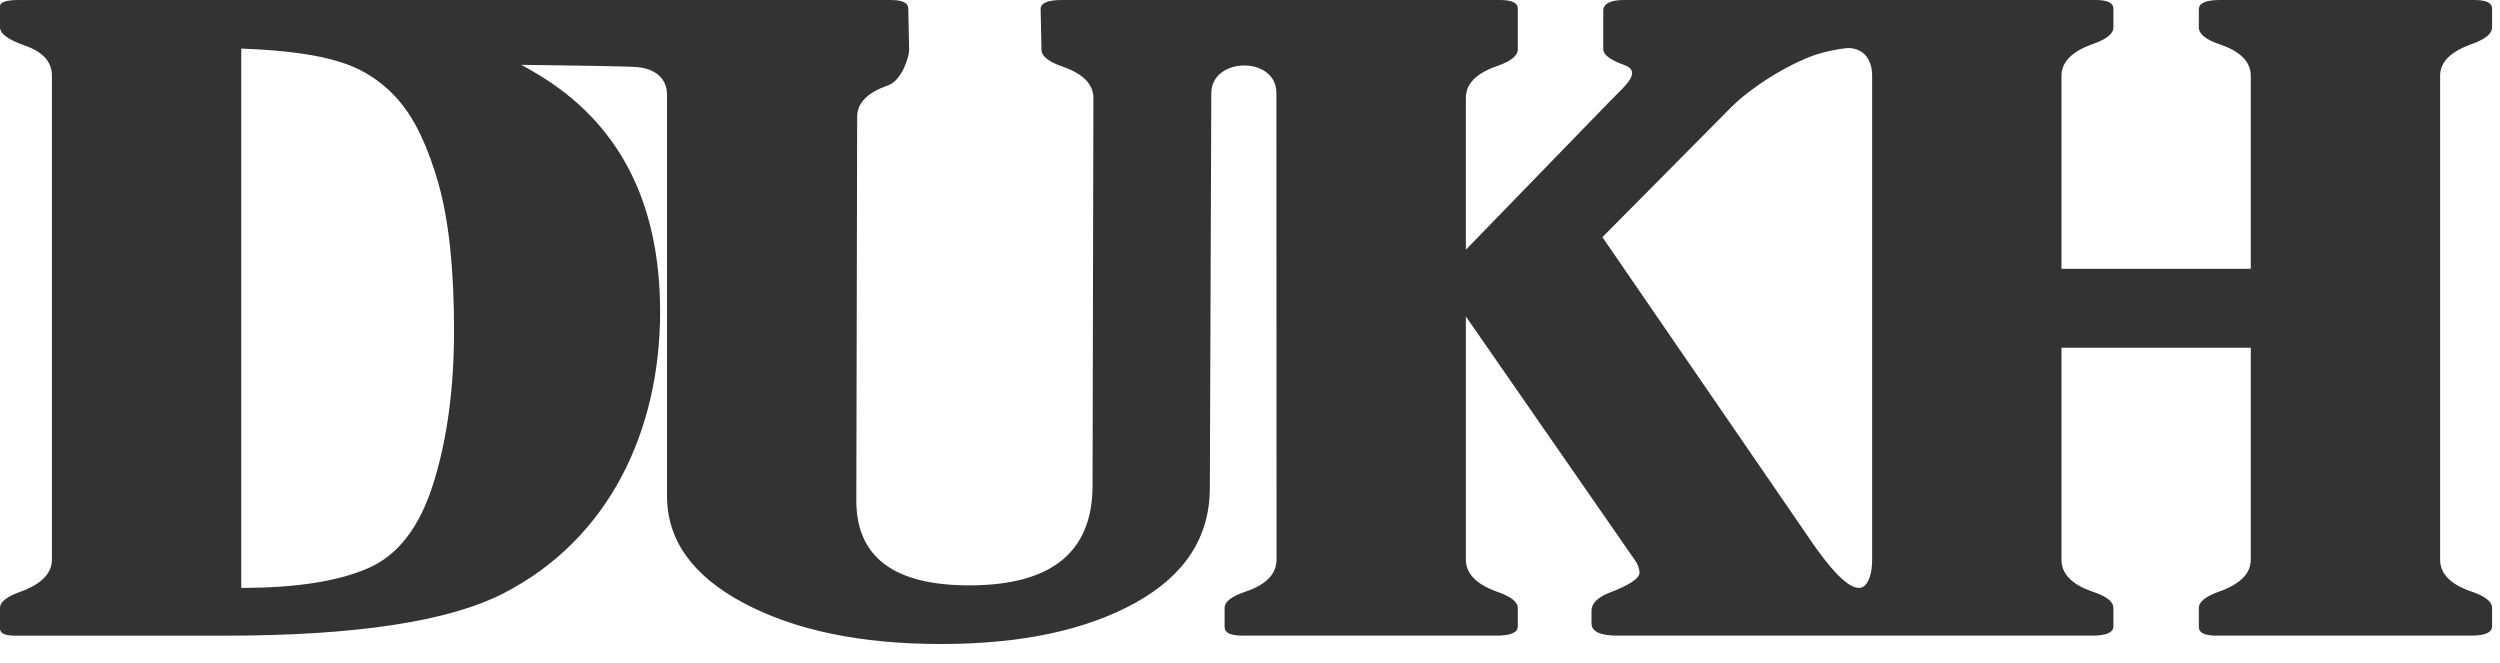 <?xml version="1.0" encoding="UTF-8"?> <svg xmlns="http://www.w3.org/2000/svg" width="83" height="22" viewBox="0 0 83 22" fill="none"> <path fill-rule="evenodd" clip-rule="evenodd" d="M8.01 1.613V19.518C9.818 19.518 11.227 19.3 12.219 18.865C13.22 18.434 13.943 17.484 14.397 16.02C14.851 14.556 15.074 12.873 15.074 10.973C15.074 8.92 14.898 7.294 14.555 6.089C14.212 4.884 13.785 3.981 13.266 3.369C12.759 2.762 12.094 2.314 11.347 2.076C10.587 1.821 9.475 1.667 8.01 1.613H8.01ZM74.726 11.544H68.441V18.582C68.441 19.05 68.784 19.402 69.461 19.639C69.934 19.792 70.165 19.973 70.165 20.181V20.793C70.165 21.001 69.934 21.103 69.461 21.103H53.71C53.126 21.103 52.838 20.969 52.838 20.695V20.274C52.838 20.042 53.024 19.847 53.404 19.69C54.09 19.43 54.433 19.204 54.433 19.013C54.422 18.86 54.367 18.713 54.275 18.592L48.666 10.505V18.578C48.666 19.041 49.01 19.393 49.686 19.639C50.159 19.801 50.391 19.982 50.391 20.181V20.793C50.391 21.001 50.159 21.103 49.686 21.103H41.25C40.851 21.103 40.657 21.006 40.657 20.816V20.181C40.657 19.973 40.89 19.798 41.361 19.639C42.04 19.409 42.381 19.05 42.381 18.578L42.377 3.086C42.377 1.853 40.22 1.884 40.215 3.095L40.167 16.214C40.161 17.831 39.343 19.099 37.701 20.009C36.052 20.924 33.898 21.381 31.239 21.381C28.578 21.381 26.397 20.928 24.694 20.023C22.996 19.122 22.145 17.933 22.145 16.469V3.134C22.145 2.671 21.83 2.294 21.167 2.229C20.879 2.2 18.939 2.172 17.305 2.152C17.475 2.244 17.643 2.34 17.809 2.438C20.544 4.06 21.913 6.695 21.916 10.344C21.916 14.282 20.242 17.892 16.706 19.704C14.88 20.636 11.808 21.102 7.491 21.104H0.491C0.167 21.104 0 21.024 0 20.872V20.182C0 19.982 0.232 19.802 0.695 19.64C1.381 19.385 1.724 19.032 1.724 18.578V2.512C1.724 2.048 1.418 1.715 0.807 1.506C0.269 1.316 0 1.117 0 0.908V0.204C0 0.069 0.213 0 0.63 0H29.561C29.96 0 30.151 0.093 30.155 0.283L30.183 1.658C30.187 1.866 29.95 2.673 29.478 2.836C28.801 3.071 28.459 3.42 28.458 3.878L28.43 16.613C28.426 18.494 29.682 19.434 32.176 19.434C34.91 19.434 36.269 18.332 36.273 16.126L36.301 3.256C36.302 2.797 35.959 2.448 35.281 2.213C34.809 2.05 34.581 1.866 34.577 1.657L34.549 0.31C34.545 0.102 34.781 0 35.254 0H49.798C50.196 0 50.391 0.093 50.391 0.283V1.644C50.391 1.852 50.159 2.036 49.687 2.2C49.009 2.435 48.667 2.784 48.667 3.247V8.29L53.502 3.308C53.922 2.875 54.545 2.382 53.923 2.157C53.461 1.991 53.228 1.819 53.228 1.629V0.366C53.228 0.121 53.459 0 53.932 0H69.572C69.971 0 70.165 0.097 70.165 0.288V0.913C70.165 1.121 69.933 1.307 69.461 1.469C68.784 1.714 68.441 2.062 68.441 2.516V8.925H74.726V2.516C74.726 2.053 74.383 1.705 73.688 1.469C73.233 1.316 73.002 1.131 73.002 0.913V0.31C73.002 0.102 73.233 0 73.706 0H82.143C82.542 0 82.737 0.093 82.737 0.283V0.908C82.737 1.117 82.514 1.302 82.06 1.464C81.365 1.71 81.012 2.058 81.012 2.512V18.578C81.012 19.05 81.355 19.402 82.051 19.639C82.505 19.792 82.737 19.973 82.737 20.181V20.793C82.737 21.001 82.505 21.103 82.032 21.103H73.595C73.196 21.103 73.002 21.011 73.002 20.821V20.181C73.002 19.982 73.224 19.801 73.678 19.639C74.374 19.393 74.726 19.041 74.726 18.582V11.544H74.726ZM61.915 19.437C62.121 19.227 62.155 18.83 62.155 18.578V2.512C62.155 2.079 61.959 1.598 61.342 1.593C60.978 1.633 60.619 1.708 60.27 1.819C59.339 2.145 58.141 2.89 57.455 3.582L53.2 7.873L59.995 17.767C60.305 18.218 61.415 19.902 61.915 19.437Z" fill="#333333"></path> </svg> 